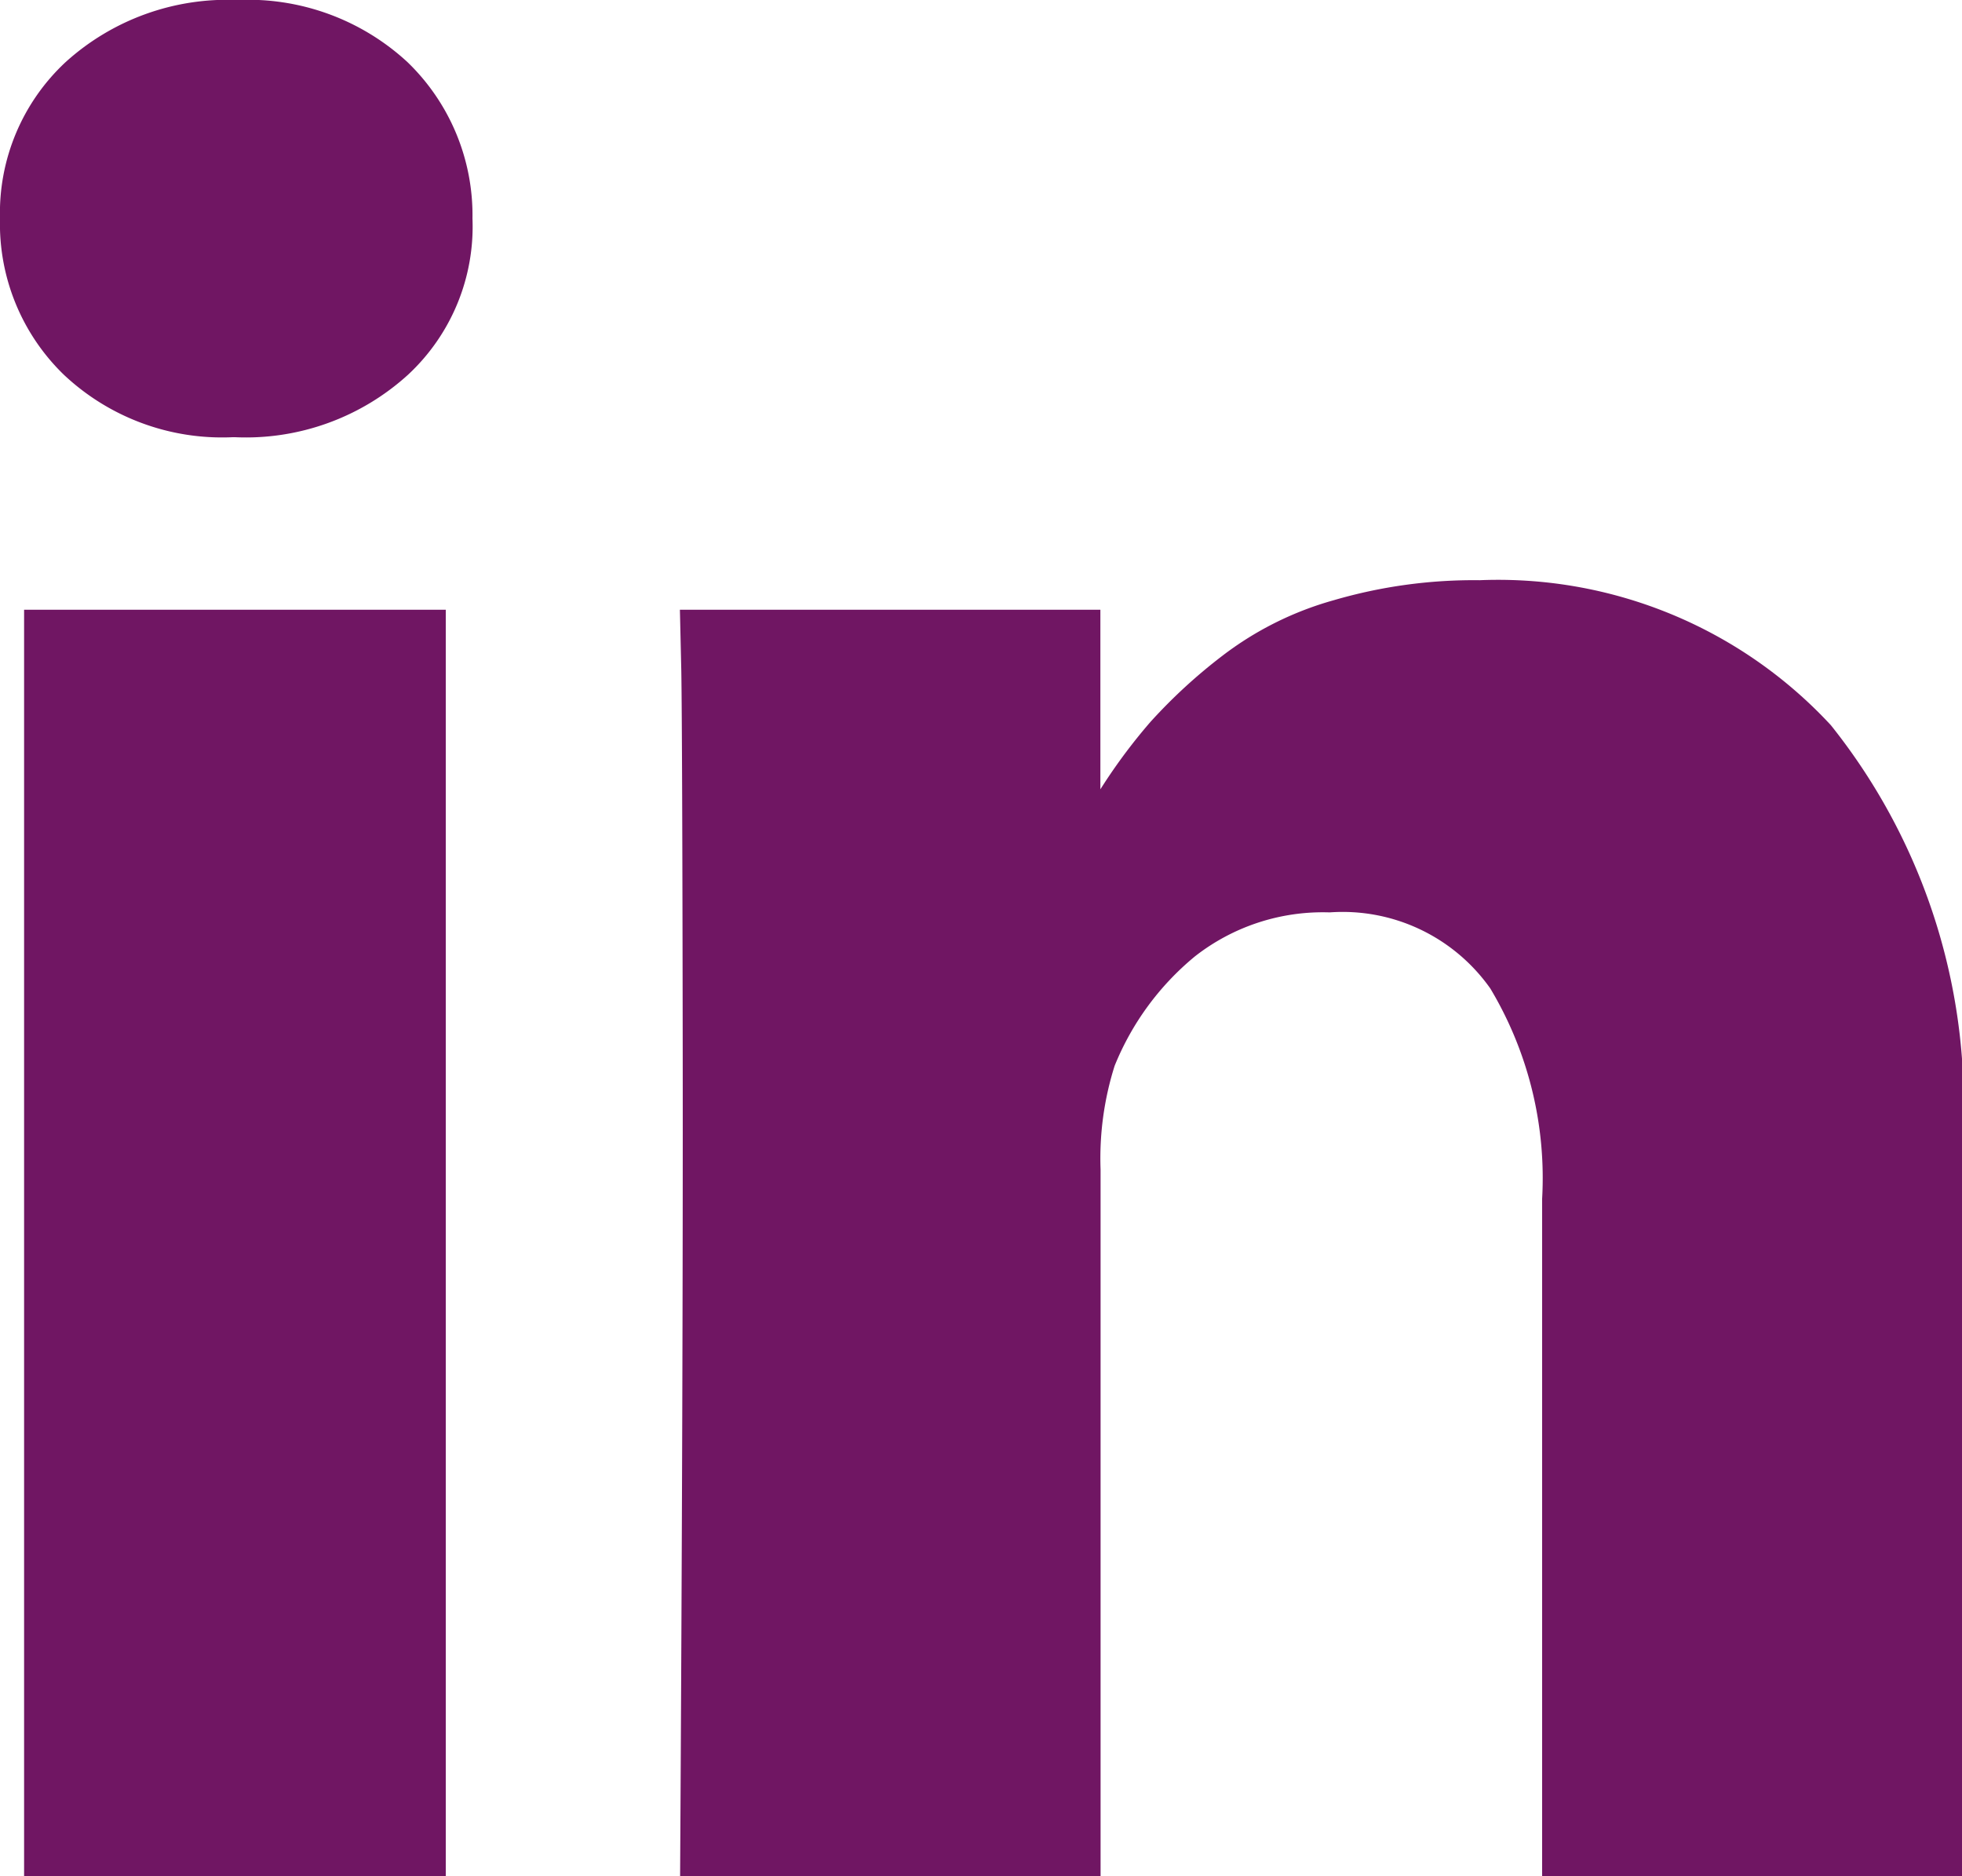 <svg xmlns="http://www.w3.org/2000/svg" width="9.771" height="9.341" viewBox="0 0 9.771 9.341">
    <defs>
        <style>
            .cls-1{fill:#701663}
        </style>
    </defs>
    <path id="Tracé_47206" d="M224.719 736.931a1.007 1.007 0 0 1-.32.777 1.2 1.2 0 0 1-.862.312h-.013a1.15 1.15 0 0 1-.841-.312 1.046 1.046 0 0 1-.317-.777 1.026 1.026 0 0 1 .327-.779 1.2 1.2 0 0 1 .855-.309 1.17 1.17 0 0 1 .847.309 1.059 1.059 0 0 1 .324.779zm-.133 1.948v6.305h-2.1v-6.305zm7.552 2.691v3.614h-2.092v-3.372a1.837 1.837 0 0 0-.258-1.047.9.9 0 0 0-.8-.379 1.033 1.033 0 0 0-.671.219 1.371 1.371 0 0 0-.4.545 1.526 1.526 0 0 0-.07.516v3.518h-2.094q.015-2.539.013-4.116t-.007-1.883l-.007-.306h2.094v.915h-.013a2.788 2.788 0 0 1 .262-.356 2.658 2.658 0 0 1 .359-.33 1.633 1.633 0 0 1 .553-.276 2.488 2.488 0 0 1 .728-.1 2.259 2.259 0 0 1 1.749.722 3.024 3.024 0 0 1 .653 2.115z" class="cls-1" data-name="Tracé 47206" transform="translate(-222.366 -735.843)"/>
</svg>
